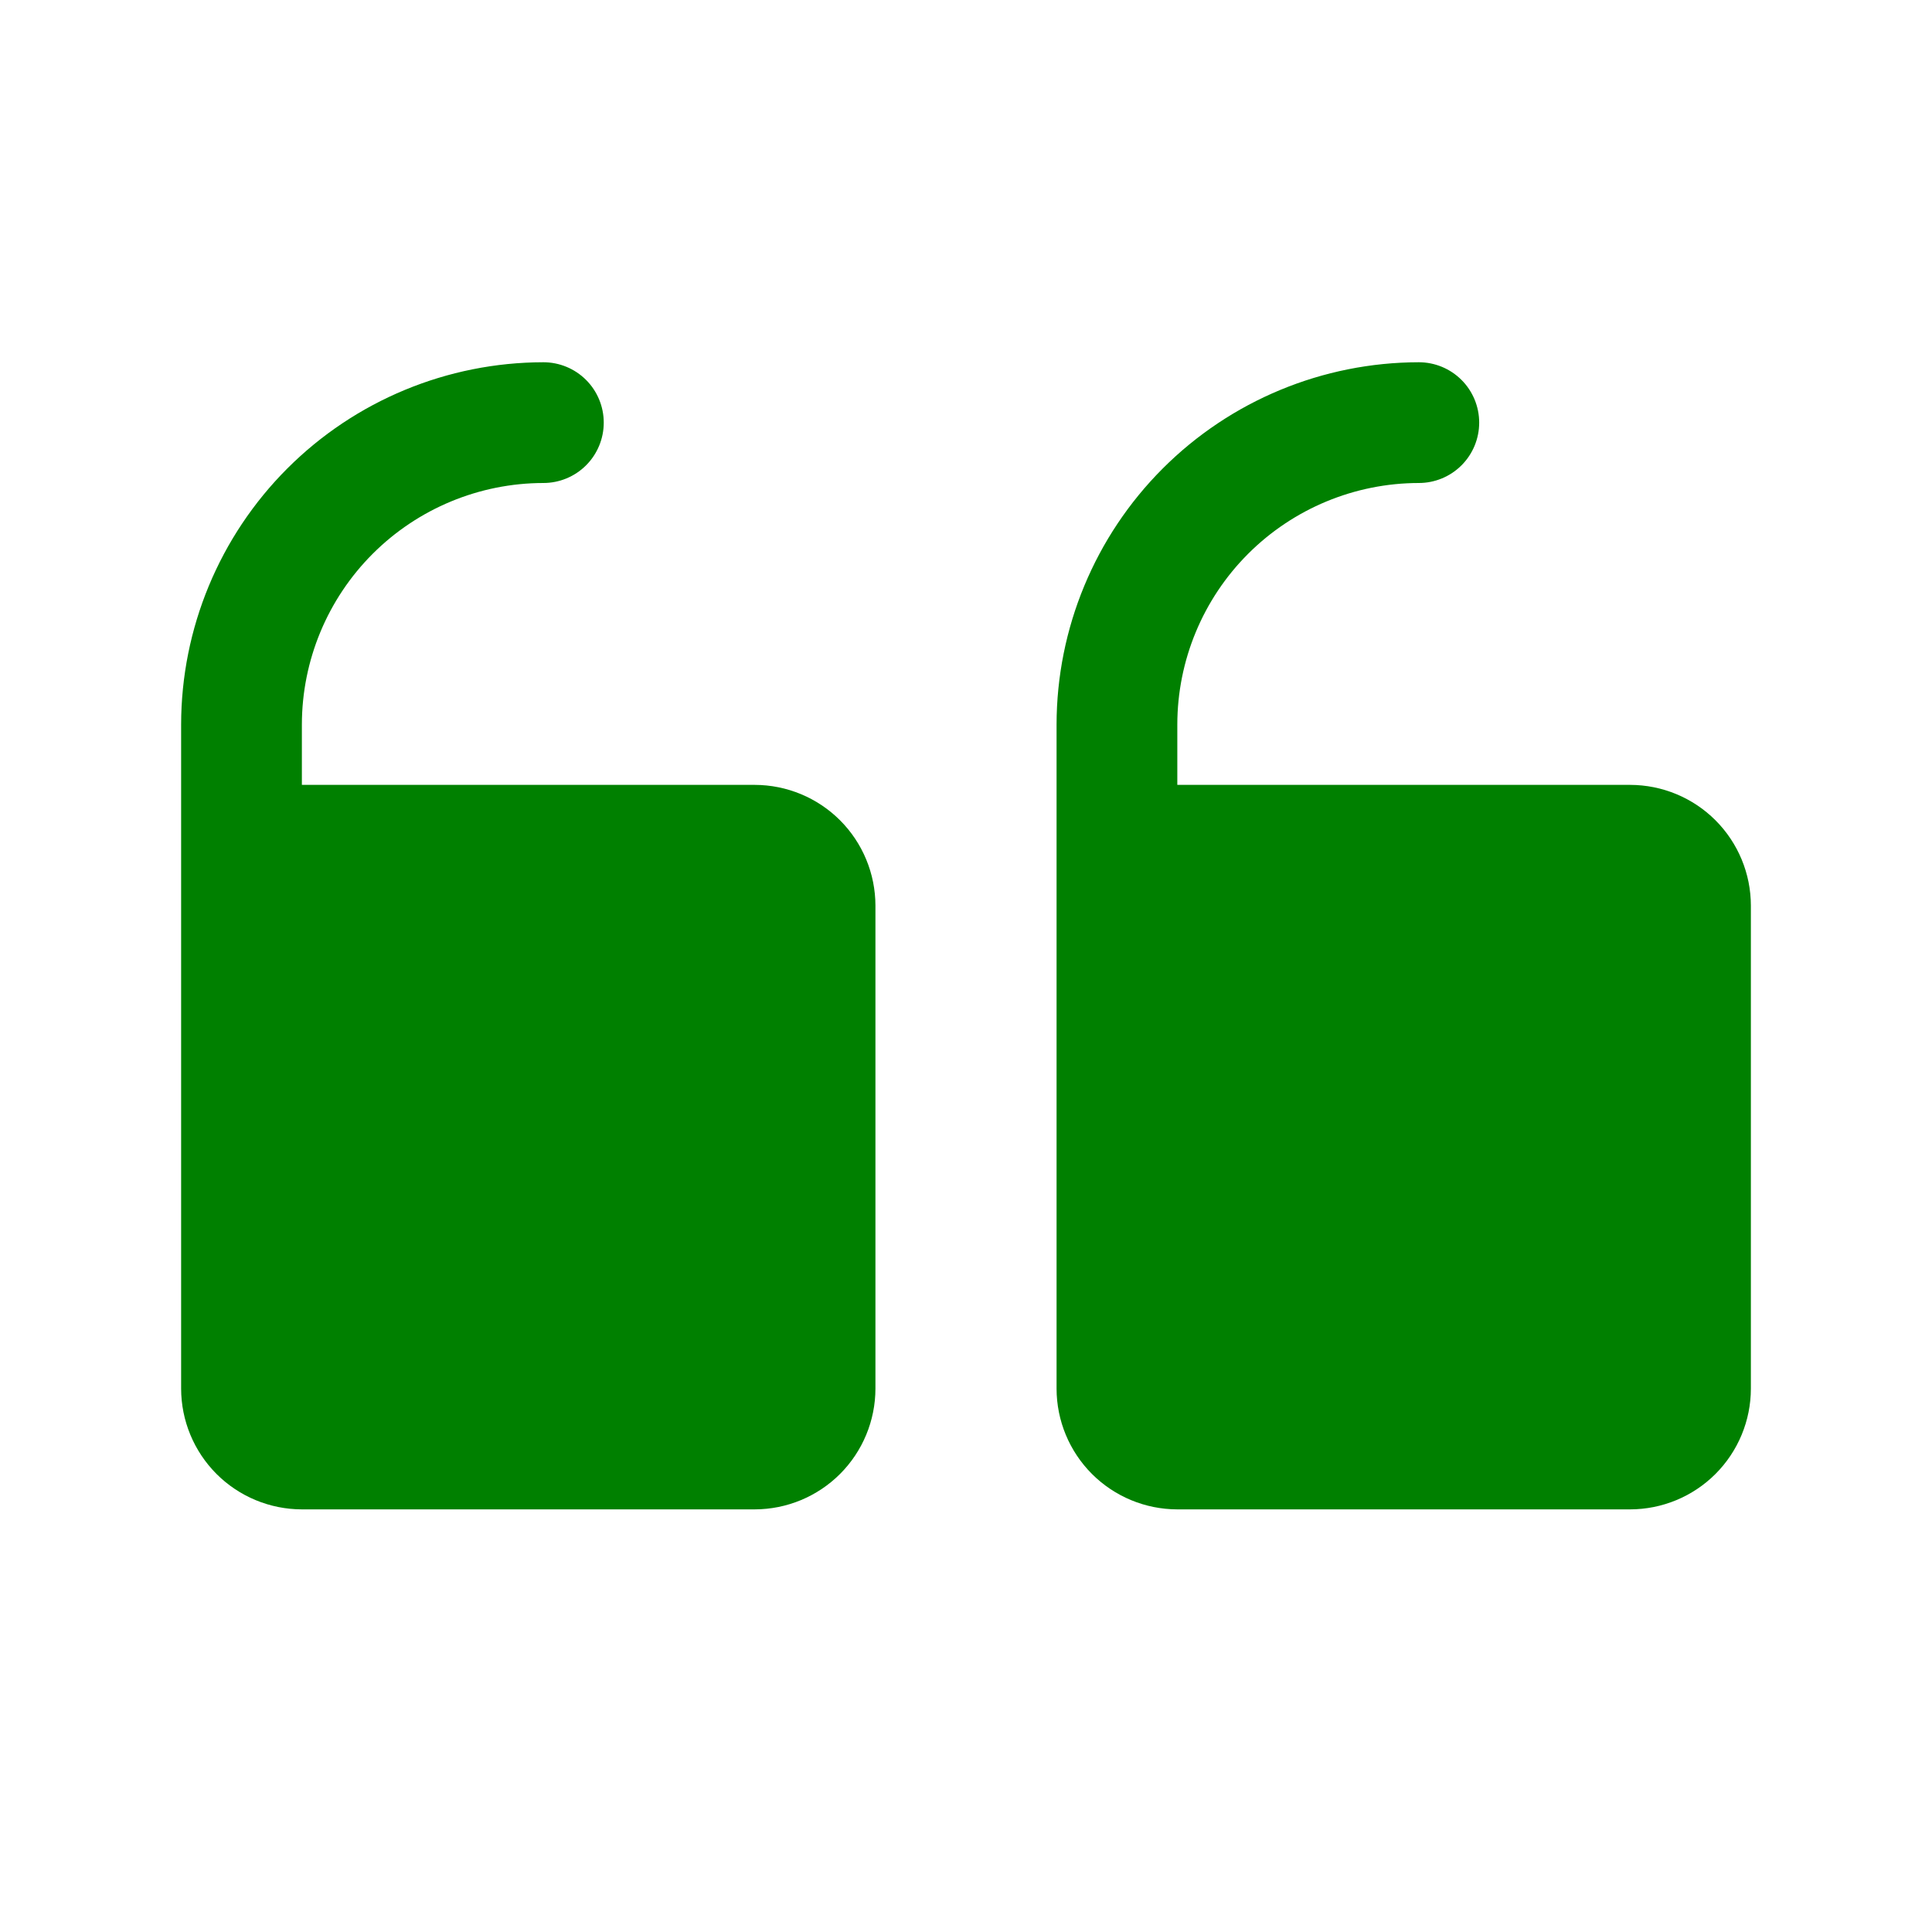<svg width="80" height="80" viewBox="0 0 80 80" fill="none" xmlns="http://www.w3.org/2000/svg">
<g id="quotes 1" opacity="1" clip-path="url(#clip0_407_135273)">
<path id="Vector" d="M43.75 57.5V30C43.755 26.023 45.336 22.21 48.148 19.398C50.96 16.586 54.773 15.005 58.75 15C59.413 15 60.049 15.263 60.518 15.732C60.987 16.201 61.25 16.837 61.25 17.5C61.25 18.163 60.987 18.799 60.518 19.268C60.049 19.737 59.413 20 58.75 20C56.099 20.003 53.557 21.058 51.682 22.932C49.807 24.807 48.753 27.349 48.75 30V32.5H67.5C68.826 32.502 70.097 33.029 71.034 33.966C71.971 34.904 72.499 36.174 72.5 37.5V57.5C72.499 58.826 71.971 60.096 71.034 61.034C70.097 61.971 68.826 62.498 67.5 62.5H48.75C47.424 62.498 46.154 61.971 45.216 61.034C44.279 60.096 43.752 58.826 43.75 57.5ZM12.5 62.5H31.25C32.576 62.498 33.846 61.971 34.784 61.034C35.721 60.096 36.248 58.826 36.25 57.5V37.5C36.248 36.174 35.721 34.904 34.784 33.966C33.846 33.029 32.576 32.502 31.25 32.5H12.5V30C12.503 27.349 13.557 24.807 15.432 22.932C17.307 21.058 19.849 20.003 22.5 20C23.163 20 23.799 19.737 24.268 19.268C24.737 18.799 25 18.163 25 17.5C25 16.837 24.737 16.201 24.268 15.732C23.799 15.263 23.163 15 22.5 15C18.523 15.005 14.71 16.586 11.898 19.398C9.086 22.21 7.504 26.023 7.5 30V57.5C7.502 58.826 8.029 60.096 8.966 61.034C9.903 61.971 11.174 62.498 12.5 62.5Z" fill="green"/>
</g>
<defs>
<clipPath id="clip0_407_135273">
<rect width="80" height="80" fill="green" transform="matrix(-1 0 0 -1 80 80)"/>
</clipPath>
</defs>
</svg>
